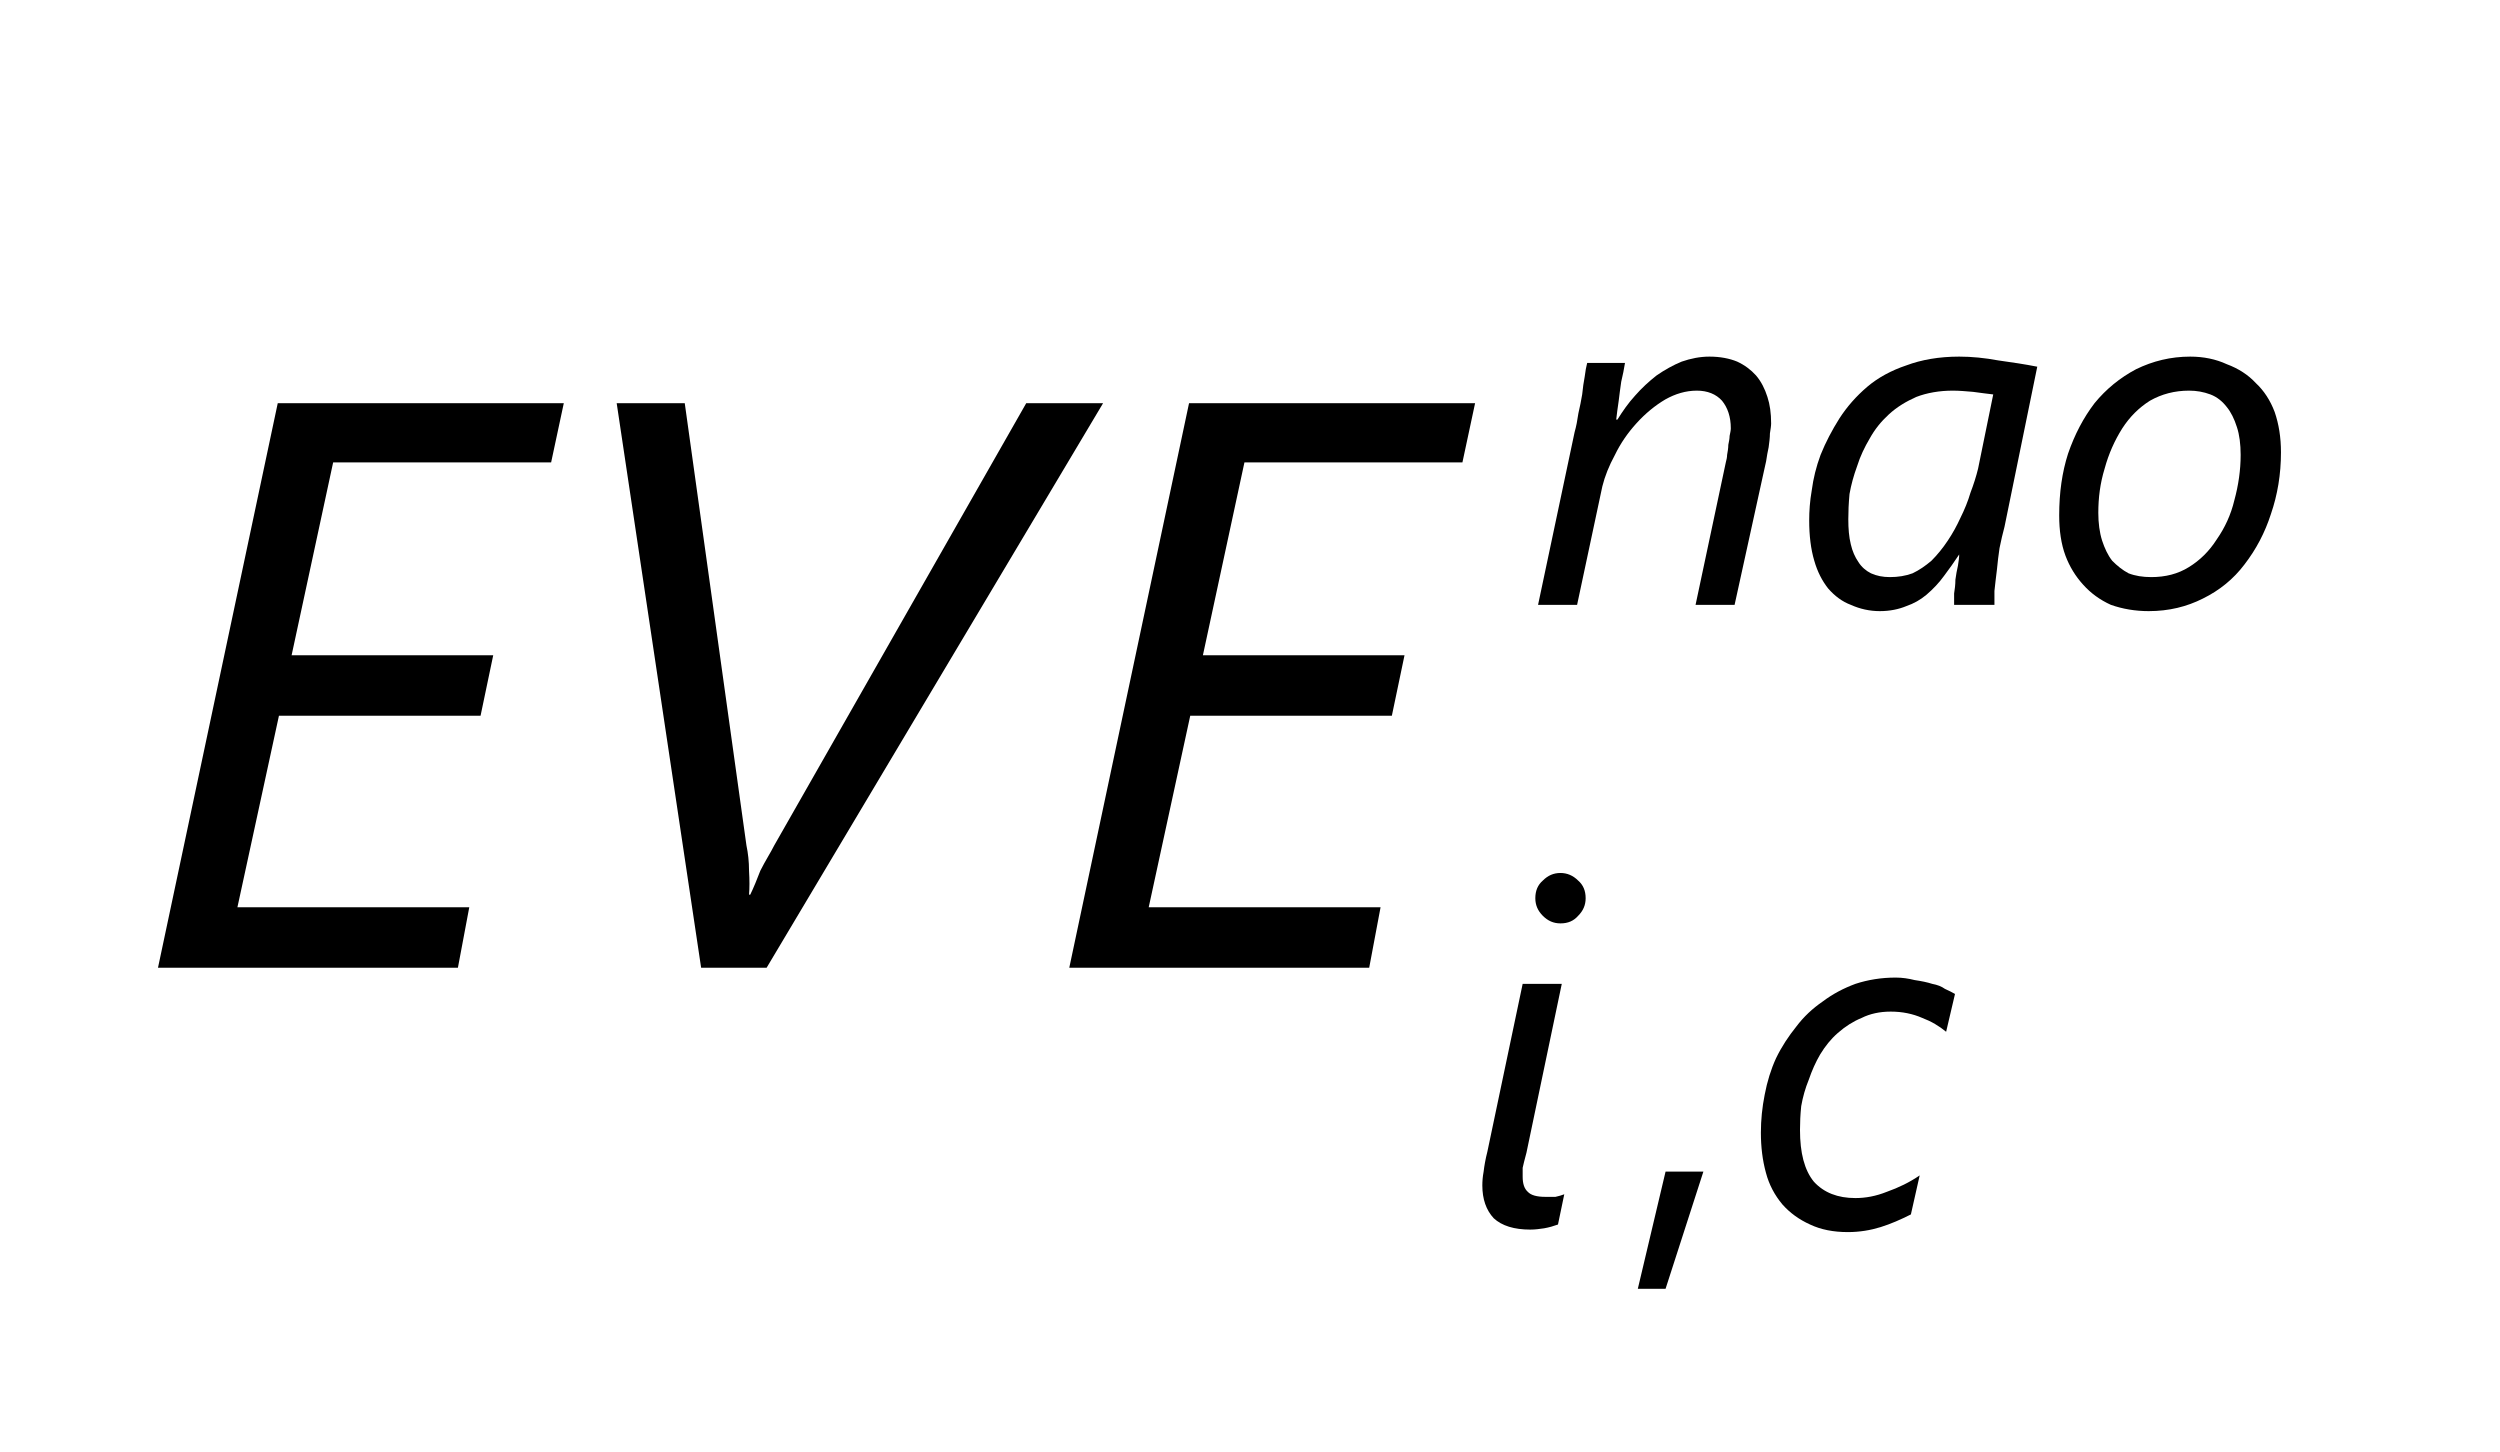 <?xml version="1.0" encoding="UTF-8"?>
<svg xmlns="http://www.w3.org/2000/svg" xmlns:xlink="http://www.w3.org/1999/xlink" width="31pt" height="18pt" viewBox="0 0 31 18" version="1.1">
<defs>
<g>
<symbol overflow="visible" id="glyph0-0">
<path style="stroke:none;" d="M 0.812 0 L 0.812 -6.828 L 5.641 -6.828 L 5.641 0 Z M 1.531 -0.719 L 4.922 -0.719 L 4.922 -6.109 L 1.531 -6.109 Z M 1.531 -0.719 "/>
</symbol>
<symbol overflow="visible" id="glyph0-1">
<path style="stroke:none;" d="M 5.234 -6.266 L 2.531 -6.266 L 2.016 -3.875 L 4.516 -3.875 L 4.359 -3.125 L 1.859 -3.125 L 1.344 -0.75 L 4.219 -0.75 L 4.078 0 L 0.359 0 L 1.844 -7 L 5.391 -7 Z M 5.234 -6.266 "/>
</symbol>
<symbol overflow="visible" id="glyph0-2">
<path style="stroke:none;" d="M 2.906 0 L 2.094 0 L 1.047 -7 L 1.891 -7 L 2.656 -1.516 C 2.676 -1.422 2.688 -1.316 2.688 -1.203 C 2.695 -1.086 2.695 -0.988 2.688 -0.906 L 2.703 -0.906 C 2.723 -0.945 2.742 -0.992 2.766 -1.047 C 2.785 -1.098 2.805 -1.148 2.828 -1.203 C 2.859 -1.266 2.891 -1.32 2.922 -1.375 C 2.953 -1.426 2.977 -1.473 3 -1.516 L 6.125 -7 L 7.078 -7 Z M 2.906 0 "/>
</symbol>
<symbol overflow="visible" id="glyph1-0">
<path style="stroke:none;" d="M 0.484 0 L 0.484 -4.094 L 3.391 -4.094 L 3.391 0 Z M 0.922 -0.438 L 2.953 -0.438 L 2.953 -3.656 L 0.922 -3.656 Z M 0.922 -0.438 "/>
</symbol>
<symbol overflow="visible" id="glyph1-1">
<path style="stroke:none;" d="M 1.219 -0.016 C 1.164 0.004 1.109 0.02 1.047 0.031 C 0.992 0.039 0.938 0.047 0.875 0.047 C 0.676 0.047 0.523 0 0.422 -0.094 C 0.328 -0.195 0.281 -0.332 0.281 -0.5 C 0.281 -0.551 0.285 -0.609 0.297 -0.672 C 0.305 -0.742 0.32 -0.828 0.344 -0.922 L 0.781 -3 L 1.266 -3 L 0.828 -0.906 C 0.805 -0.82 0.789 -0.758 0.781 -0.719 C 0.781 -0.676 0.781 -0.641 0.781 -0.609 C 0.781 -0.523 0.801 -0.461 0.844 -0.422 C 0.883 -0.379 0.957 -0.359 1.062 -0.359 C 1.102 -0.359 1.145 -0.359 1.188 -0.359 C 1.227 -0.367 1.266 -0.379 1.297 -0.391 Z M 1.562 -4.062 C 1.562 -3.977 1.531 -3.906 1.469 -3.844 C 1.414 -3.781 1.344 -3.75 1.25 -3.75 C 1.164 -3.75 1.094 -3.781 1.031 -3.844 C 0.969 -3.906 0.938 -3.977 0.938 -4.062 C 0.938 -4.156 0.969 -4.227 1.031 -4.281 C 1.094 -4.344 1.164 -4.375 1.25 -4.375 C 1.332 -4.375 1.406 -4.344 1.469 -4.281 C 1.531 -4.227 1.562 -4.156 1.562 -4.062 Z M 1.562 -4.062 "/>
</symbol>
<symbol overflow="visible" id="glyph1-2">
<path style="stroke:none;" d="M 2.531 -2.406 C 2.445 -2.477 2.348 -2.535 2.234 -2.578 C 2.117 -2.629 1.988 -2.656 1.844 -2.656 C 1.707 -2.656 1.586 -2.629 1.484 -2.578 C 1.379 -2.535 1.281 -2.473 1.188 -2.391 C 1.102 -2.316 1.031 -2.227 0.969 -2.125 C 0.914 -2.031 0.867 -1.926 0.828 -1.812 C 0.785 -1.707 0.754 -1.598 0.734 -1.484 C 0.723 -1.379 0.719 -1.281 0.719 -1.188 C 0.719 -0.906 0.773 -0.691 0.891 -0.547 C 1.016 -0.41 1.188 -0.344 1.406 -0.344 C 1.531 -0.344 1.66 -0.367 1.797 -0.422 C 1.941 -0.473 2.078 -0.539 2.203 -0.625 L 2.094 -0.141 C 1.969 -0.078 1.844 -0.023 1.719 0.016 C 1.594 0.055 1.457 0.078 1.312 0.078 C 1.133 0.078 0.977 0.047 0.844 -0.016 C 0.707 -0.078 0.594 -0.16 0.5 -0.266 C 0.406 -0.379 0.336 -0.508 0.297 -0.656 C 0.254 -0.812 0.234 -0.977 0.234 -1.156 C 0.234 -1.312 0.25 -1.469 0.281 -1.625 C 0.312 -1.789 0.359 -1.941 0.422 -2.078 C 0.492 -2.223 0.578 -2.352 0.672 -2.469 C 0.766 -2.594 0.875 -2.695 1 -2.781 C 1.125 -2.875 1.258 -2.945 1.406 -3 C 1.562 -3.051 1.727 -3.078 1.906 -3.078 C 1.988 -3.078 2.066 -3.066 2.141 -3.047 C 2.223 -3.035 2.297 -3.02 2.359 -3 C 2.422 -2.988 2.473 -2.969 2.516 -2.938 C 2.566 -2.914 2.609 -2.895 2.641 -2.875 Z M 2.531 -2.406 "/>
</symbol>
<symbol overflow="visible" id="glyph1-3">
<path style="stroke:none;" d="M 3.062 -2.25 C 3.062 -2.219 3.055 -2.176 3.047 -2.125 C 3.047 -2.07 3.039 -2.016 3.031 -1.953 C 3.02 -1.898 3.008 -1.844 3 -1.781 C 2.988 -1.727 2.977 -1.68 2.969 -1.641 L 2.609 0 L 2.125 0 L 2.5 -1.766 C 2.508 -1.797 2.516 -1.828 2.516 -1.859 C 2.523 -1.898 2.531 -1.941 2.531 -1.984 C 2.539 -2.023 2.547 -2.062 2.547 -2.094 C 2.555 -2.133 2.562 -2.164 2.562 -2.188 C 2.562 -2.332 2.523 -2.445 2.453 -2.531 C 2.379 -2.613 2.273 -2.656 2.141 -2.656 C 2.004 -2.656 1.875 -2.617 1.75 -2.547 C 1.625 -2.473 1.504 -2.375 1.391 -2.25 C 1.285 -2.133 1.195 -2.004 1.125 -1.859 C 1.051 -1.723 1 -1.594 0.969 -1.469 L 0.656 0 L 0.172 0 L 0.625 -2.141 C 0.645 -2.211 0.66 -2.289 0.672 -2.375 C 0.691 -2.457 0.707 -2.535 0.719 -2.609 C 0.727 -2.691 0.738 -2.766 0.75 -2.828 C 0.758 -2.898 0.77 -2.957 0.781 -3 L 1.25 -3 C 1.238 -2.926 1.223 -2.848 1.203 -2.766 C 1.191 -2.68 1.18 -2.602 1.172 -2.531 C 1.16 -2.445 1.148 -2.367 1.141 -2.297 L 1.156 -2.297 C 1.219 -2.398 1.289 -2.5 1.375 -2.594 C 1.457 -2.688 1.547 -2.77 1.641 -2.844 C 1.742 -2.914 1.848 -2.973 1.953 -3.016 C 2.066 -3.055 2.18 -3.078 2.297 -3.078 C 2.43 -3.078 2.547 -3.055 2.641 -3.016 C 2.734 -2.973 2.812 -2.914 2.875 -2.844 C 2.938 -2.77 2.984 -2.68 3.016 -2.578 C 3.047 -2.484 3.062 -2.375 3.062 -2.25 Z M 3.062 -2.25 "/>
</symbol>
<symbol overflow="visible" id="glyph1-4">
<path style="stroke:none;" d="M 2.656 -0.969 C 2.633 -0.883 2.613 -0.797 2.594 -0.703 C 2.582 -0.617 2.57 -0.531 2.562 -0.438 C 2.551 -0.344 2.539 -0.254 2.531 -0.172 C 2.531 -0.098 2.531 -0.039 2.531 0 L 2.031 0 C 2.031 -0.039 2.031 -0.086 2.031 -0.141 C 2.039 -0.191 2.047 -0.25 2.047 -0.312 C 2.055 -0.375 2.066 -0.43 2.078 -0.484 C 2.086 -0.535 2.094 -0.582 2.094 -0.625 C 2.031 -0.531 1.969 -0.441 1.906 -0.359 C 1.844 -0.273 1.77 -0.195 1.688 -0.125 C 1.613 -0.062 1.531 -0.016 1.438 0.016 C 1.344 0.055 1.234 0.078 1.109 0.078 C 0.984 0.078 0.863 0.051 0.75 0 C 0.645 -0.039 0.551 -0.109 0.469 -0.203 C 0.395 -0.297 0.336 -0.41 0.297 -0.547 C 0.254 -0.691 0.234 -0.859 0.234 -1.047 C 0.234 -1.16 0.242 -1.285 0.266 -1.422 C 0.285 -1.566 0.32 -1.711 0.375 -1.859 C 0.438 -2.016 0.516 -2.164 0.609 -2.312 C 0.703 -2.457 0.816 -2.586 0.953 -2.703 C 1.086 -2.816 1.25 -2.906 1.438 -2.969 C 1.625 -3.039 1.844 -3.078 2.094 -3.078 C 2.25 -3.078 2.41 -3.062 2.578 -3.031 C 2.742 -3.008 2.906 -2.984 3.062 -2.953 Z M 2.516 -2.609 C 2.441 -2.617 2.359 -2.629 2.266 -2.641 C 2.18 -2.648 2.098 -2.656 2.016 -2.656 C 1.848 -2.656 1.695 -2.629 1.562 -2.578 C 1.438 -2.523 1.32 -2.453 1.219 -2.359 C 1.125 -2.273 1.047 -2.176 0.984 -2.062 C 0.922 -1.957 0.867 -1.844 0.828 -1.719 C 0.785 -1.602 0.754 -1.488 0.734 -1.375 C 0.723 -1.258 0.719 -1.156 0.719 -1.062 C 0.719 -0.945 0.727 -0.844 0.75 -0.75 C 0.77 -0.664 0.801 -0.594 0.844 -0.531 C 0.883 -0.469 0.938 -0.422 1 -0.391 C 1.07 -0.359 1.148 -0.344 1.234 -0.344 C 1.336 -0.344 1.43 -0.359 1.516 -0.391 C 1.598 -0.43 1.676 -0.484 1.75 -0.547 C 1.82 -0.617 1.891 -0.703 1.953 -0.797 C 2.016 -0.891 2.066 -0.984 2.109 -1.078 C 2.16 -1.18 2.203 -1.285 2.234 -1.391 C 2.273 -1.492 2.305 -1.594 2.328 -1.688 Z M 2.516 -2.609 "/>
</symbol>
<symbol overflow="visible" id="glyph1-5">
<path style="stroke:none;" d="M 2.984 -1.891 C 2.984 -1.617 2.941 -1.363 2.859 -1.125 C 2.785 -0.895 2.676 -0.688 2.531 -0.5 C 2.395 -0.32 2.223 -0.18 2.016 -0.078 C 1.816 0.023 1.594 0.078 1.344 0.078 C 1.176 0.078 1.02 0.051 0.875 0 C 0.738 -0.062 0.625 -0.145 0.531 -0.25 C 0.438 -0.352 0.363 -0.473 0.312 -0.609 C 0.258 -0.754 0.234 -0.922 0.234 -1.109 C 0.234 -1.391 0.27 -1.645 0.344 -1.875 C 0.426 -2.113 0.535 -2.32 0.672 -2.5 C 0.816 -2.676 0.988 -2.816 1.188 -2.922 C 1.395 -3.023 1.617 -3.078 1.859 -3.078 C 2.023 -3.078 2.176 -3.047 2.312 -2.984 C 2.457 -2.93 2.578 -2.852 2.672 -2.75 C 2.773 -2.656 2.852 -2.535 2.906 -2.391 C 2.957 -2.242 2.984 -2.078 2.984 -1.891 Z M 2.484 -1.859 C 2.484 -1.992 2.469 -2.109 2.438 -2.203 C 2.406 -2.305 2.363 -2.391 2.312 -2.453 C 2.258 -2.523 2.191 -2.578 2.109 -2.609 C 2.023 -2.641 1.938 -2.656 1.844 -2.656 C 1.664 -2.656 1.504 -2.613 1.359 -2.531 C 1.223 -2.445 1.109 -2.332 1.016 -2.188 C 0.922 -2.039 0.848 -1.875 0.797 -1.688 C 0.742 -1.508 0.719 -1.328 0.719 -1.141 C 0.719 -1.016 0.734 -0.898 0.766 -0.797 C 0.797 -0.703 0.836 -0.617 0.891 -0.547 C 0.953 -0.484 1.02 -0.43 1.094 -0.391 C 1.176 -0.359 1.27 -0.344 1.375 -0.344 C 1.551 -0.344 1.707 -0.383 1.844 -0.469 C 1.977 -0.551 2.094 -0.664 2.188 -0.812 C 2.289 -0.957 2.363 -1.117 2.406 -1.297 C 2.457 -1.484 2.484 -1.672 2.484 -1.859 Z M 2.484 -1.859 "/>
</symbol>
<symbol overflow="visible" id="glyph2-0">
<path style="stroke:none;" d="M 0.484 0 L 0.484 -4.094 L 3.391 -4.094 L 3.391 0 Z M 0.922 -0.438 L 2.953 -0.438 L 2.953 -3.656 L 0.922 -3.656 Z M 0.922 -0.438 "/>
</symbol>
<symbol overflow="visible" id="glyph2-1">
<path style="stroke:none;" d="M 0.922 -0.672 L 0.453 0.781 L 0.109 0.781 L 0.453 -0.672 Z M 0.922 -0.672 "/>
</symbol>
</g>
</defs>
<g id="surface1">
<g style="fill:rgb(0%,0%,0%);fill-opacity:1;">
  <use xlink:href="#glyph0-1" x="1.6" y="12"/>
</g>
<g style="fill:rgb(0%,0%,0%);fill-opacity:1;">
  <use xlink:href="#glyph0-2" x="6.6" y="12"/>
</g>
<g style="fill:rgb(0%,0%,0%);fill-opacity:1;">
  <use xlink:href="#glyph0-1" x="12.9" y="12"/>
</g>
<g style="fill:rgb(0%,0%,0%);fill-opacity:1;">
  <use xlink:href="#glyph1-1" x="18.1" y="15.2"/>
</g>
<g style="fill:rgb(0%,0%,0%);fill-opacity:1;">
  <use xlink:href="#glyph1-2" x="21.601" y="15.2"/>
</g>
<g style="fill:rgb(0%,0%,0%);fill-opacity:1;">
  <use xlink:href="#glyph1-3" x="18.9" y="7.5"/>
</g>
<g style="fill:rgb(0%,0%,0%);fill-opacity:1;">
  <use xlink:href="#glyph1-4" x="22.2" y="7.5"/>
</g>
<g style="fill:rgb(0%,0%,0%);fill-opacity:1;">
  <use xlink:href="#glyph1-5" x="25.3" y="7.5"/>
</g>
<g style="fill:rgb(0%,0%,0%);fill-opacity:1;">
  <use xlink:href="#glyph2-1" x="20.2" y="15.2"/>
</g>
</g>
</svg>
